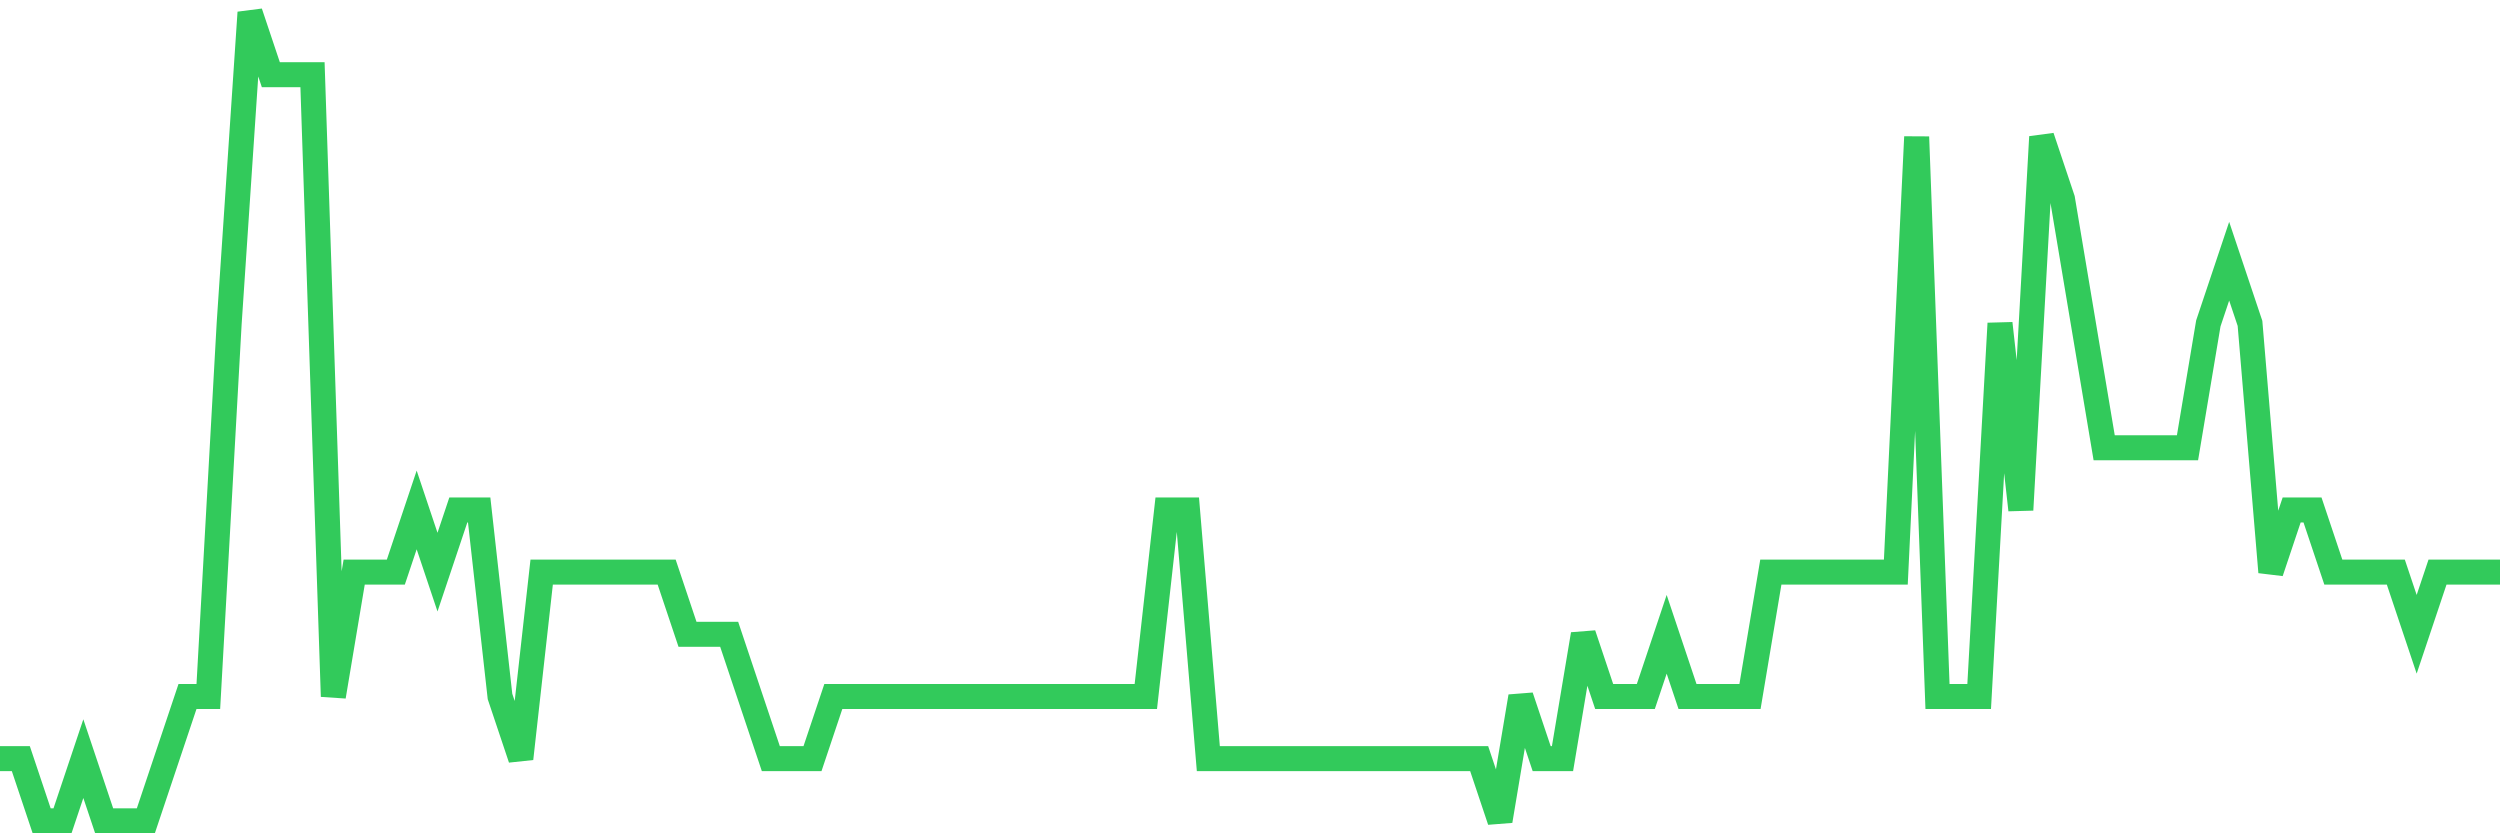 <svg
  xmlns="http://www.w3.org/2000/svg"
  xmlns:xlink="http://www.w3.org/1999/xlink"
  width="120"
  height="40"
  viewBox="0 0 120 40"
  preserveAspectRatio="none"
>
  <polyline
    points="0,36.415 1,36.415 2,39.4 3,39.4 4,36.415 5,39.4 6,39.4 7,39.4 8,36.415 9,33.431 10,33.431 11,15.523 12,0.6 13,3.585 14,3.585 15,3.585 16,33.431 17,27.462 18,27.462 19,27.462 20,24.477 21,27.462 22,24.477 23,24.477 24,33.431 25,36.415 26,27.462 27,27.462 28,27.462 29,27.462 30,27.462 31,27.462 32,27.462 33,30.446 34,30.446 35,30.446 36,33.431 37,36.415 38,36.415 39,36.415 40,33.431 41,33.431 42,33.431 43,33.431 44,33.431 45,33.431 46,33.431 47,33.431 48,33.431 49,33.431 50,33.431 51,33.431 52,33.431 53,33.431 54,33.431 55,33.431 56,24.477 57,24.477 58,36.415 59,36.415 60,36.415 61,36.415 62,36.415 63,36.415 64,36.415 65,36.415 66,36.415 67,36.415 68,36.415 69,36.415 70,36.415 71,36.415 72,39.4 73,33.431 74,36.415 75,36.415 76,30.446 77,33.431 78,33.431 79,33.431 80,30.446 81,33.431 82,33.431 83,33.431 84,33.431 85,27.462 86,27.462 87,27.462 88,27.462 89,27.462 90,27.462 91,27.462 92,6.569 93,33.431 94,33.431 95,33.431 96,15.523 97,24.477 98,6.569 99,9.554 100,15.523 101,21.492 102,21.492 103,21.492 104,21.492 105,21.492 106,15.523 107,12.538 108,15.523 109,27.462 110,24.477 111,24.477 112,27.462 113,27.462 114,27.462 115,27.462 116,30.446 117,27.462 118,27.462 119,27.462 120,27.462"
    fill="none"
    stroke="#32ca5b"
    stroke-width="1.2"
  >
  </polyline>
</svg>
